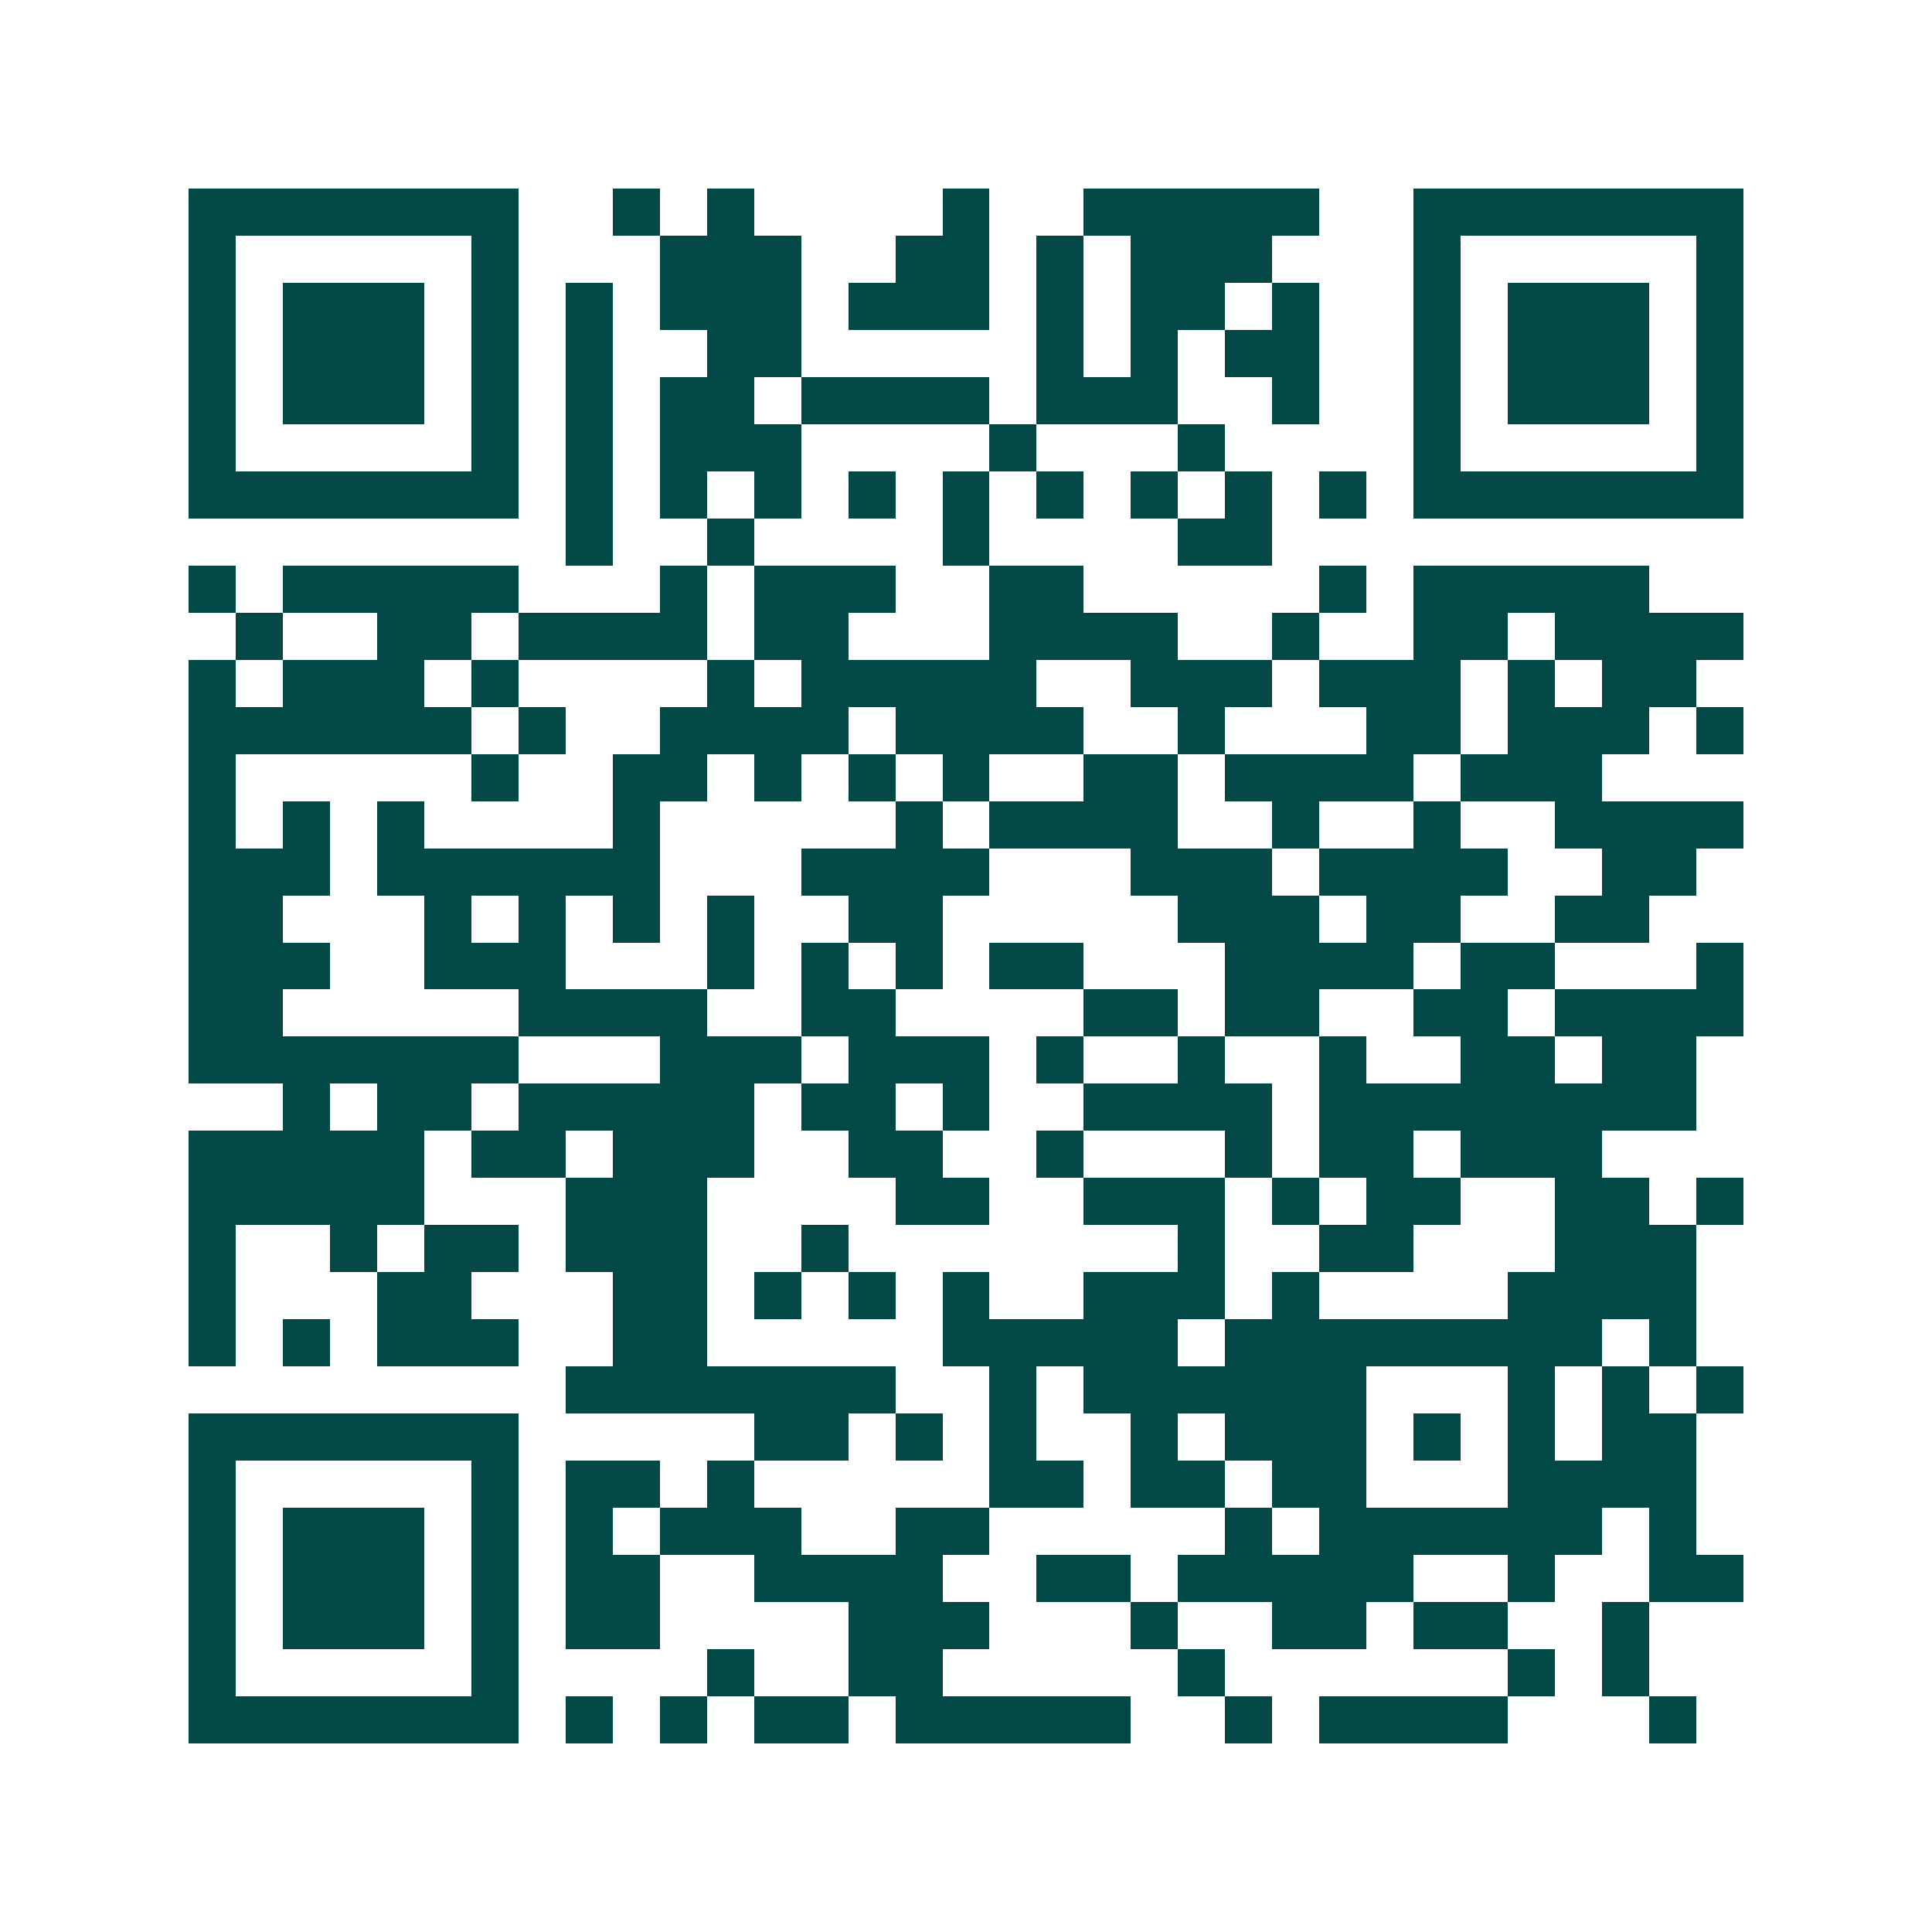 <svg xmlns="http://www.w3.org/2000/svg" width="200" height="200" viewBox="0 0 41 41" shape-rendering="crispEdges"><path fill="#ffffff" d="M0 0h41v41H0z"/><path stroke="#014847" d="M4 4.5h7m2 0h1m1 0h1m4 0h1m2 0h5m2 0h7M4 5.5h1m5 0h1m3 0h3m2 0h2m1 0h1m1 0h3m3 0h1m5 0h1M4 6.5h1m1 0h3m1 0h1m1 0h1m1 0h3m1 0h3m1 0h1m1 0h2m1 0h1m2 0h1m1 0h3m1 0h1M4 7.5h1m1 0h3m1 0h1m1 0h1m2 0h2m5 0h1m1 0h1m1 0h2m2 0h1m1 0h3m1 0h1M4 8.5h1m1 0h3m1 0h1m1 0h1m1 0h2m1 0h4m1 0h3m2 0h1m2 0h1m1 0h3m1 0h1M4 9.5h1m5 0h1m1 0h1m1 0h3m4 0h1m3 0h1m4 0h1m5 0h1M4 10.5h7m1 0h1m1 0h1m1 0h1m1 0h1m1 0h1m1 0h1m1 0h1m1 0h1m1 0h1m1 0h7M12 11.5h1m2 0h1m4 0h1m4 0h2M4 12.5h1m1 0h5m3 0h1m1 0h3m2 0h2m5 0h1m1 0h5M5 13.5h1m2 0h2m1 0h4m1 0h2m3 0h4m2 0h1m2 0h2m1 0h4M4 14.5h1m1 0h3m1 0h1m4 0h1m1 0h5m2 0h3m1 0h3m1 0h1m1 0h2M4 15.5h6m1 0h1m2 0h4m1 0h4m2 0h1m3 0h2m1 0h3m1 0h1M4 16.5h1m5 0h1m2 0h2m1 0h1m1 0h1m1 0h1m2 0h2m1 0h4m1 0h3M4 17.5h1m1 0h1m1 0h1m4 0h1m5 0h1m1 0h4m2 0h1m2 0h1m2 0h4M4 18.5h3m1 0h6m3 0h4m3 0h3m1 0h4m2 0h2M4 19.5h2m3 0h1m1 0h1m1 0h1m1 0h1m2 0h2m5 0h3m1 0h2m2 0h2M4 20.5h3m2 0h3m3 0h1m1 0h1m1 0h1m1 0h2m3 0h4m1 0h2m3 0h1M4 21.5h2m5 0h4m2 0h2m4 0h2m1 0h2m2 0h2m1 0h4M4 22.5h7m3 0h3m1 0h3m1 0h1m2 0h1m2 0h1m2 0h2m1 0h2M6 23.5h1m1 0h2m1 0h5m1 0h2m1 0h1m2 0h4m1 0h8M4 24.5h5m1 0h2m1 0h3m2 0h2m2 0h1m3 0h1m1 0h2m1 0h3M4 25.5h5m3 0h3m4 0h2m2 0h3m1 0h1m1 0h2m2 0h2m1 0h1M4 26.5h1m2 0h1m1 0h2m1 0h3m2 0h1m7 0h1m2 0h2m3 0h3M4 27.5h1m3 0h2m3 0h2m1 0h1m1 0h1m1 0h1m2 0h3m1 0h1m4 0h4M4 28.5h1m1 0h1m1 0h3m2 0h2m5 0h5m1 0h8m1 0h1M12 29.5h7m2 0h1m1 0h6m3 0h1m1 0h1m1 0h1M4 30.5h7m5 0h2m1 0h1m1 0h1m2 0h1m1 0h3m1 0h1m1 0h1m1 0h2M4 31.5h1m5 0h1m1 0h2m1 0h1m5 0h2m1 0h2m1 0h2m3 0h4M4 32.5h1m1 0h3m1 0h1m1 0h1m1 0h3m2 0h2m5 0h1m1 0h6m1 0h1M4 33.5h1m1 0h3m1 0h1m1 0h2m2 0h4m2 0h2m1 0h5m2 0h1m2 0h2M4 34.5h1m1 0h3m1 0h1m1 0h2m4 0h3m3 0h1m2 0h2m1 0h2m2 0h1M4 35.5h1m5 0h1m4 0h1m2 0h2m5 0h1m6 0h1m1 0h1M4 36.5h7m1 0h1m1 0h1m1 0h2m1 0h5m2 0h1m1 0h4m3 0h1"/></svg>
